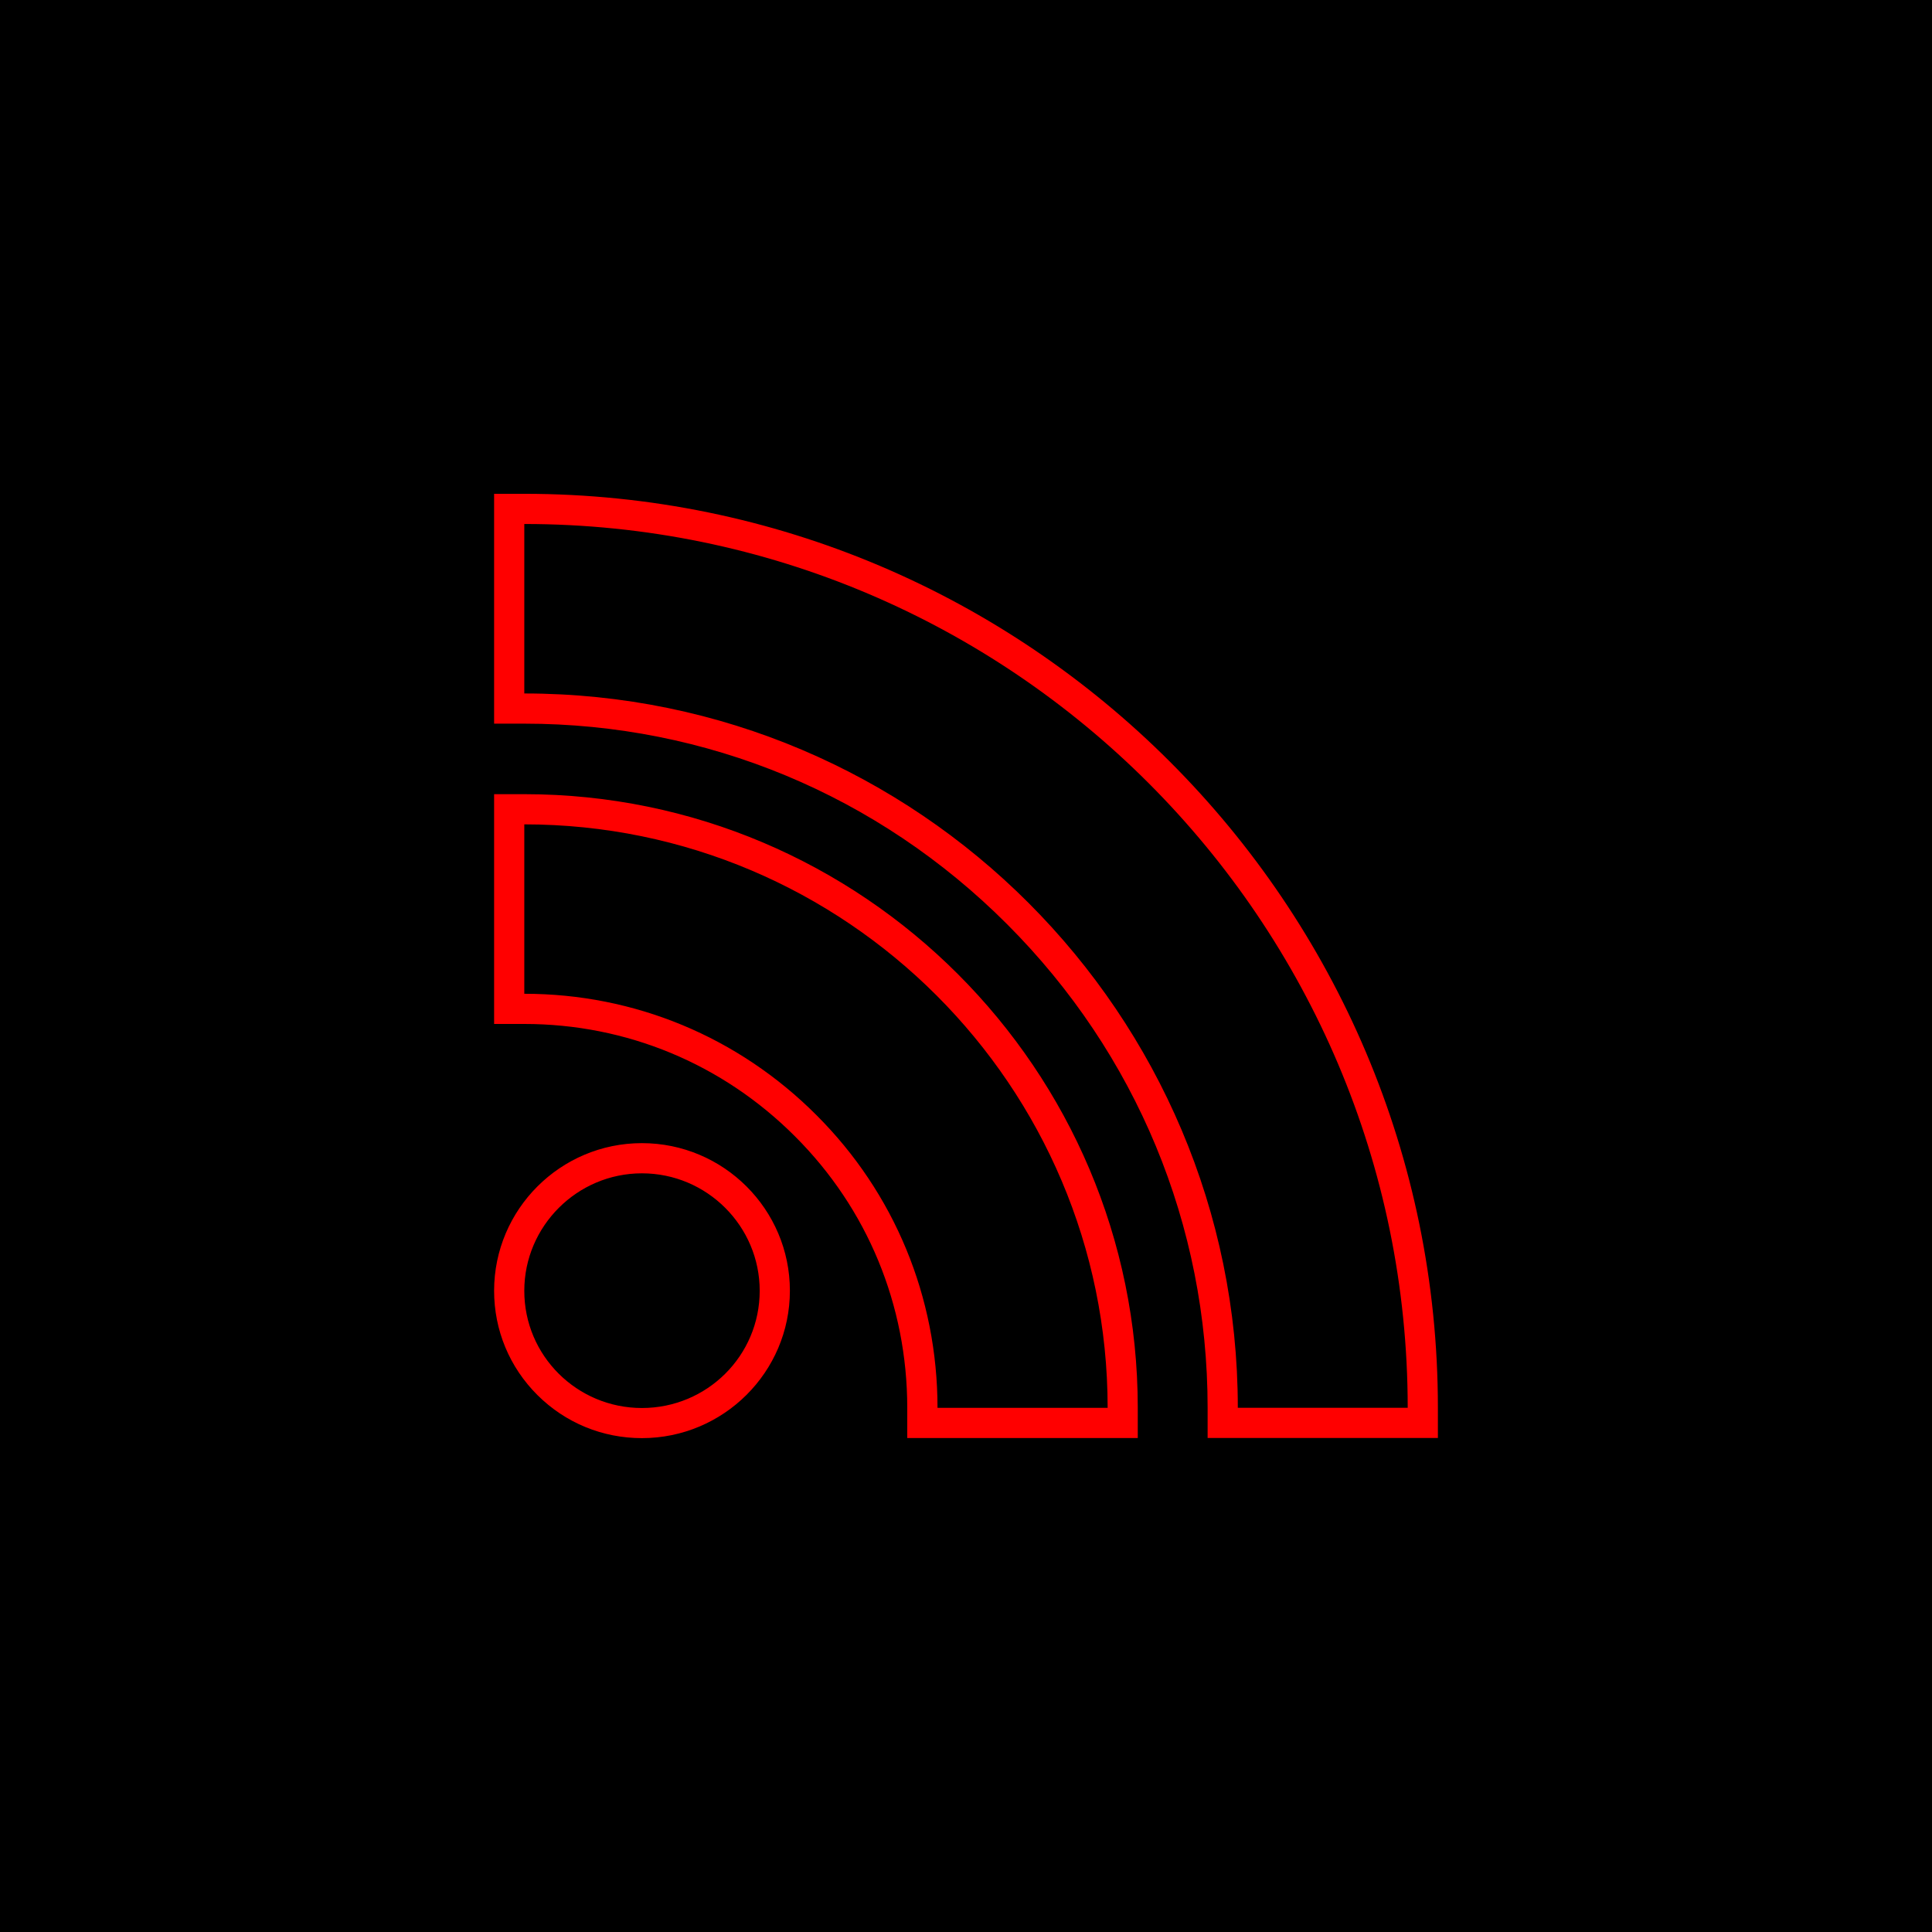 <?xml version="1.0" ?><svg enable-background="new 0 0 32 32" version="1.1" viewBox="0 0 32 32" xml:space="preserve" xmlns="http://www.w3.org/2000/svg" xmlns:xlink="http://www.w3.org/1999/xlink"><g id="Blue_copy_3"><g><rect height="32" width="32"/></g><path d="M8.684,8.679c8.068,0,14.632,6.569,14.632,14.638h-2.814c0-6.523-5.303-11.831-11.818-11.831V8.679    M8.684,13.654c5.326,0,9.662,4.335,9.662,9.664h-2.818c0-1.833-0.713-3.559-2.006-4.849c-1.293-1.295-3.011-2.009-4.838-2.009   V13.654 M10.632,19.434c1.079,0,1.951,0.877,1.951,1.945c0,1.075-0.872,1.942-1.951,1.942c-1.075,0-1.949-0.867-1.948-1.942   C8.684,20.311,9.558,19.434,10.632,19.434 M8.684,8.179h-0.5v0.5v2.807v0.5l0.5,0c0,0,0.001,0,0.001,0   c3.017,0,5.857,1.18,7.997,3.323c2.141,2.143,3.32,4.987,3.32,8.008v0.5h0.5h2.814h0.5v-0.5   C23.816,14.969,17.028,8.179,8.684,8.179L8.684,8.179z M8.684,13.154h-0.5v0.5v2.806v0.5h0.5c1.693,0,3.285,0.661,4.484,1.862   c1.199,1.197,1.859,2.794,1.859,4.496v0.5h0.5h2.818h0.5v-0.5C18.845,17.713,14.287,13.154,8.684,13.154L8.684,13.154z    M10.632,18.934c-1.35,0-2.448,1.097-2.448,2.445c0,0.653,0.255,1.267,0.718,1.728c0.462,0.46,1.077,0.713,1.73,0.713   c1.351,0,2.451-1.095,2.451-2.442C13.083,20.031,11.984,18.934,10.632,18.934L10.632,18.934z" fill="#FF0000"/></g></svg>